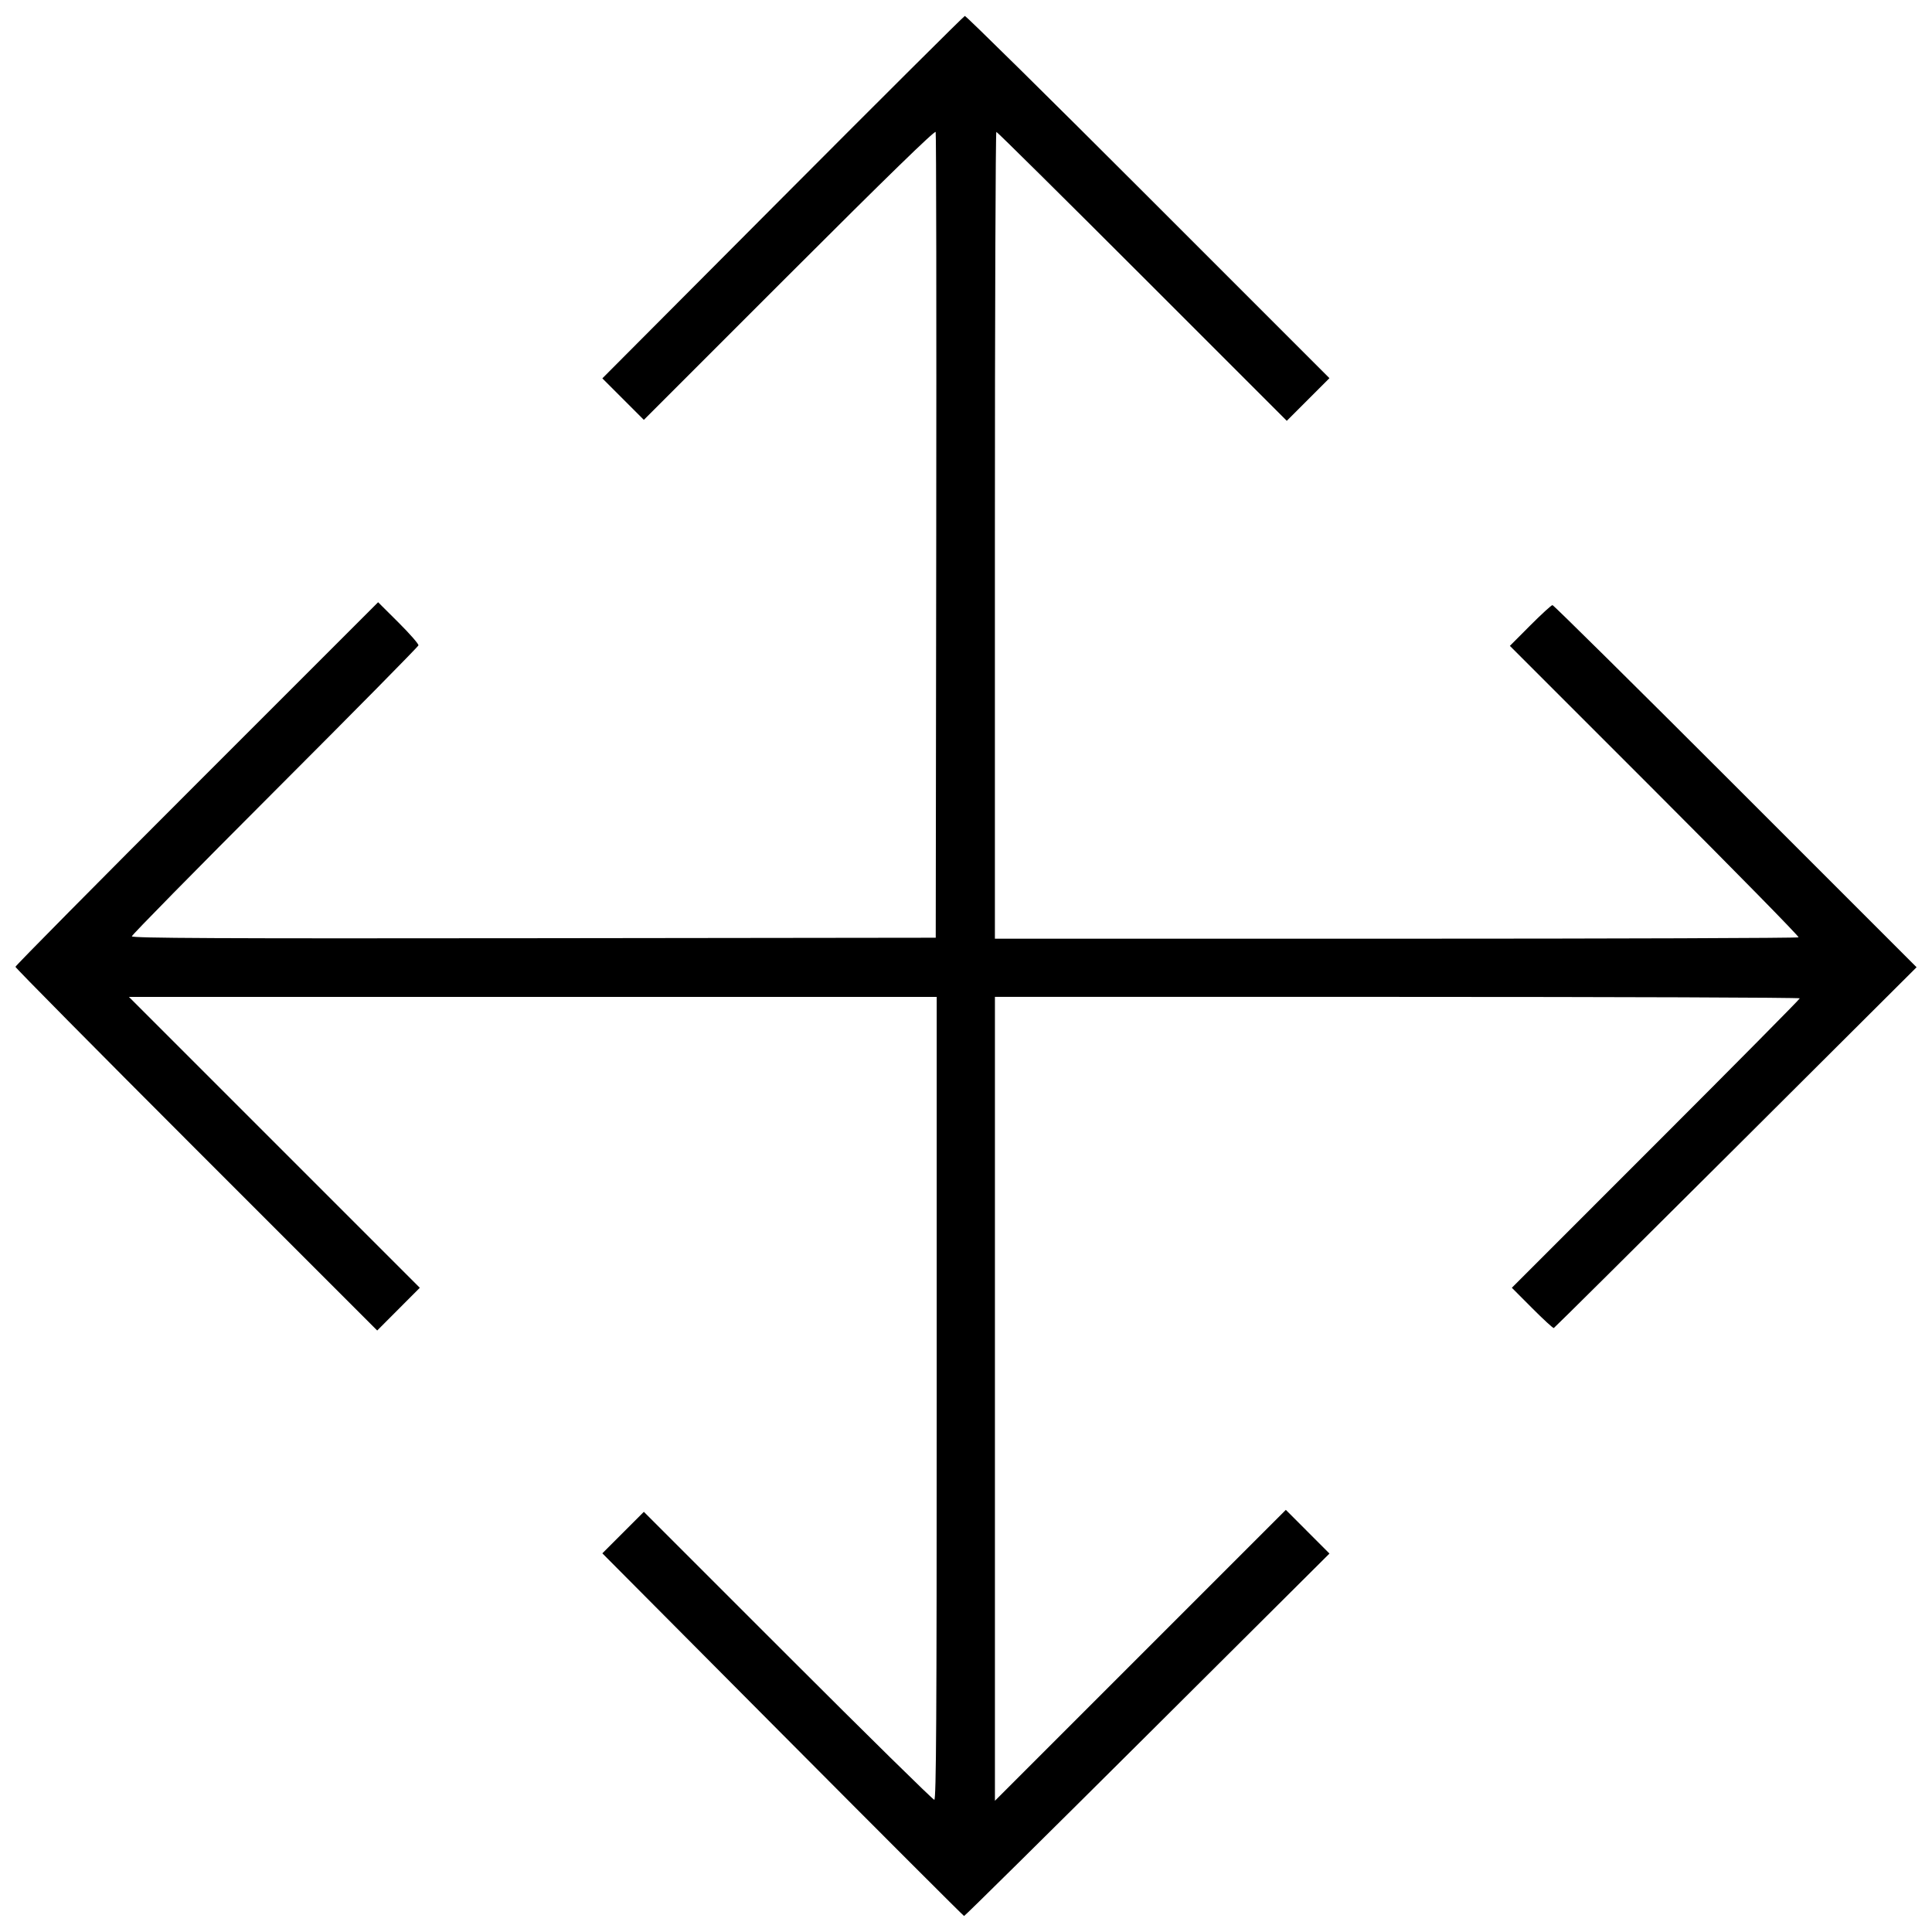 <?xml version="1.0" encoding="UTF-8"?>
<!-- Uploaded to: ICON Repo, www.iconrepo.com, Generator: ICON Repo Mixer Tools -->
<svg width="800px" height="800px" version="1.1" viewBox="144 144 512 512" xmlns="http://www.w3.org/2000/svg">
 <defs>
  <clipPath id="a">
   <path d="m148.09 148.09h503.81v503.81h-503.81z"/>
  </clipPath>
 </defs>
 <g clip-path="url(#a)">
  <path d="m351.4 603.68-47.773-48.031 11-11 38.164 38.16c20.988 20.988 38.453 38.16 38.805 38.16 0.512 0 0.641-21.734 0.641-106.39v-106.39h-214.07l77.086 77.086-11.289 11.32-47.934-47.93c-26.363-26.363-47.934-48.164-47.934-48.449 0-0.285 21.625-22.141 48.055-48.566l48.055-48.051 5.414 5.391c2.977 2.965 5.348 5.68 5.273 6.035-0.078 0.355-17.199 17.707-38.047 38.559-20.848 20.855-37.906 38.199-37.906 38.547 0 0.496 22.547 0.605 106.52 0.504l106.52-0.129 0.133-106.39c0.074-58.516 0.004-106.73-0.152-107.14-0.191-0.5-12.922 11.891-38.809 37.773l-38.523 38.52-11-11 47.773-47.953c26.277-26.375 48.004-48.012 48.289-48.09 0.281-0.074 22.141 21.492 48.57 47.926l48.055 48.066-11.305 11.305-38.289-38.289c-21.059-21.059-38.465-38.289-38.676-38.289-0.211 0-0.387 48.105-0.387 106.91v106.91h106.31c58.469 0 106.47-0.164 106.67-0.363 0.199-0.199-16.934-17.66-38.07-38.801l-38.434-38.438 5.383-5.402c2.961-2.969 5.617-5.402 5.906-5.402 0.289 0 22.117 21.594 48.508 47.984l47.984 47.984-47.898 47.742c-26.344 26.258-48.055 47.801-48.246 47.875-0.191 0.07-2.773-2.301-5.734-5.273l-5.383-5.402 38.156-38.16c20.988-20.988 38.156-38.332 38.156-38.543s-47.992-0.383-106.65-0.383h-106.65v213.04l77.094-77.094 11.562 11.578-48.262 48.051c-26.543 26.426-48.398 48.027-48.57 48-0.172-0.027-21.809-21.664-48.086-48.078z"/>
 </g>
</svg>